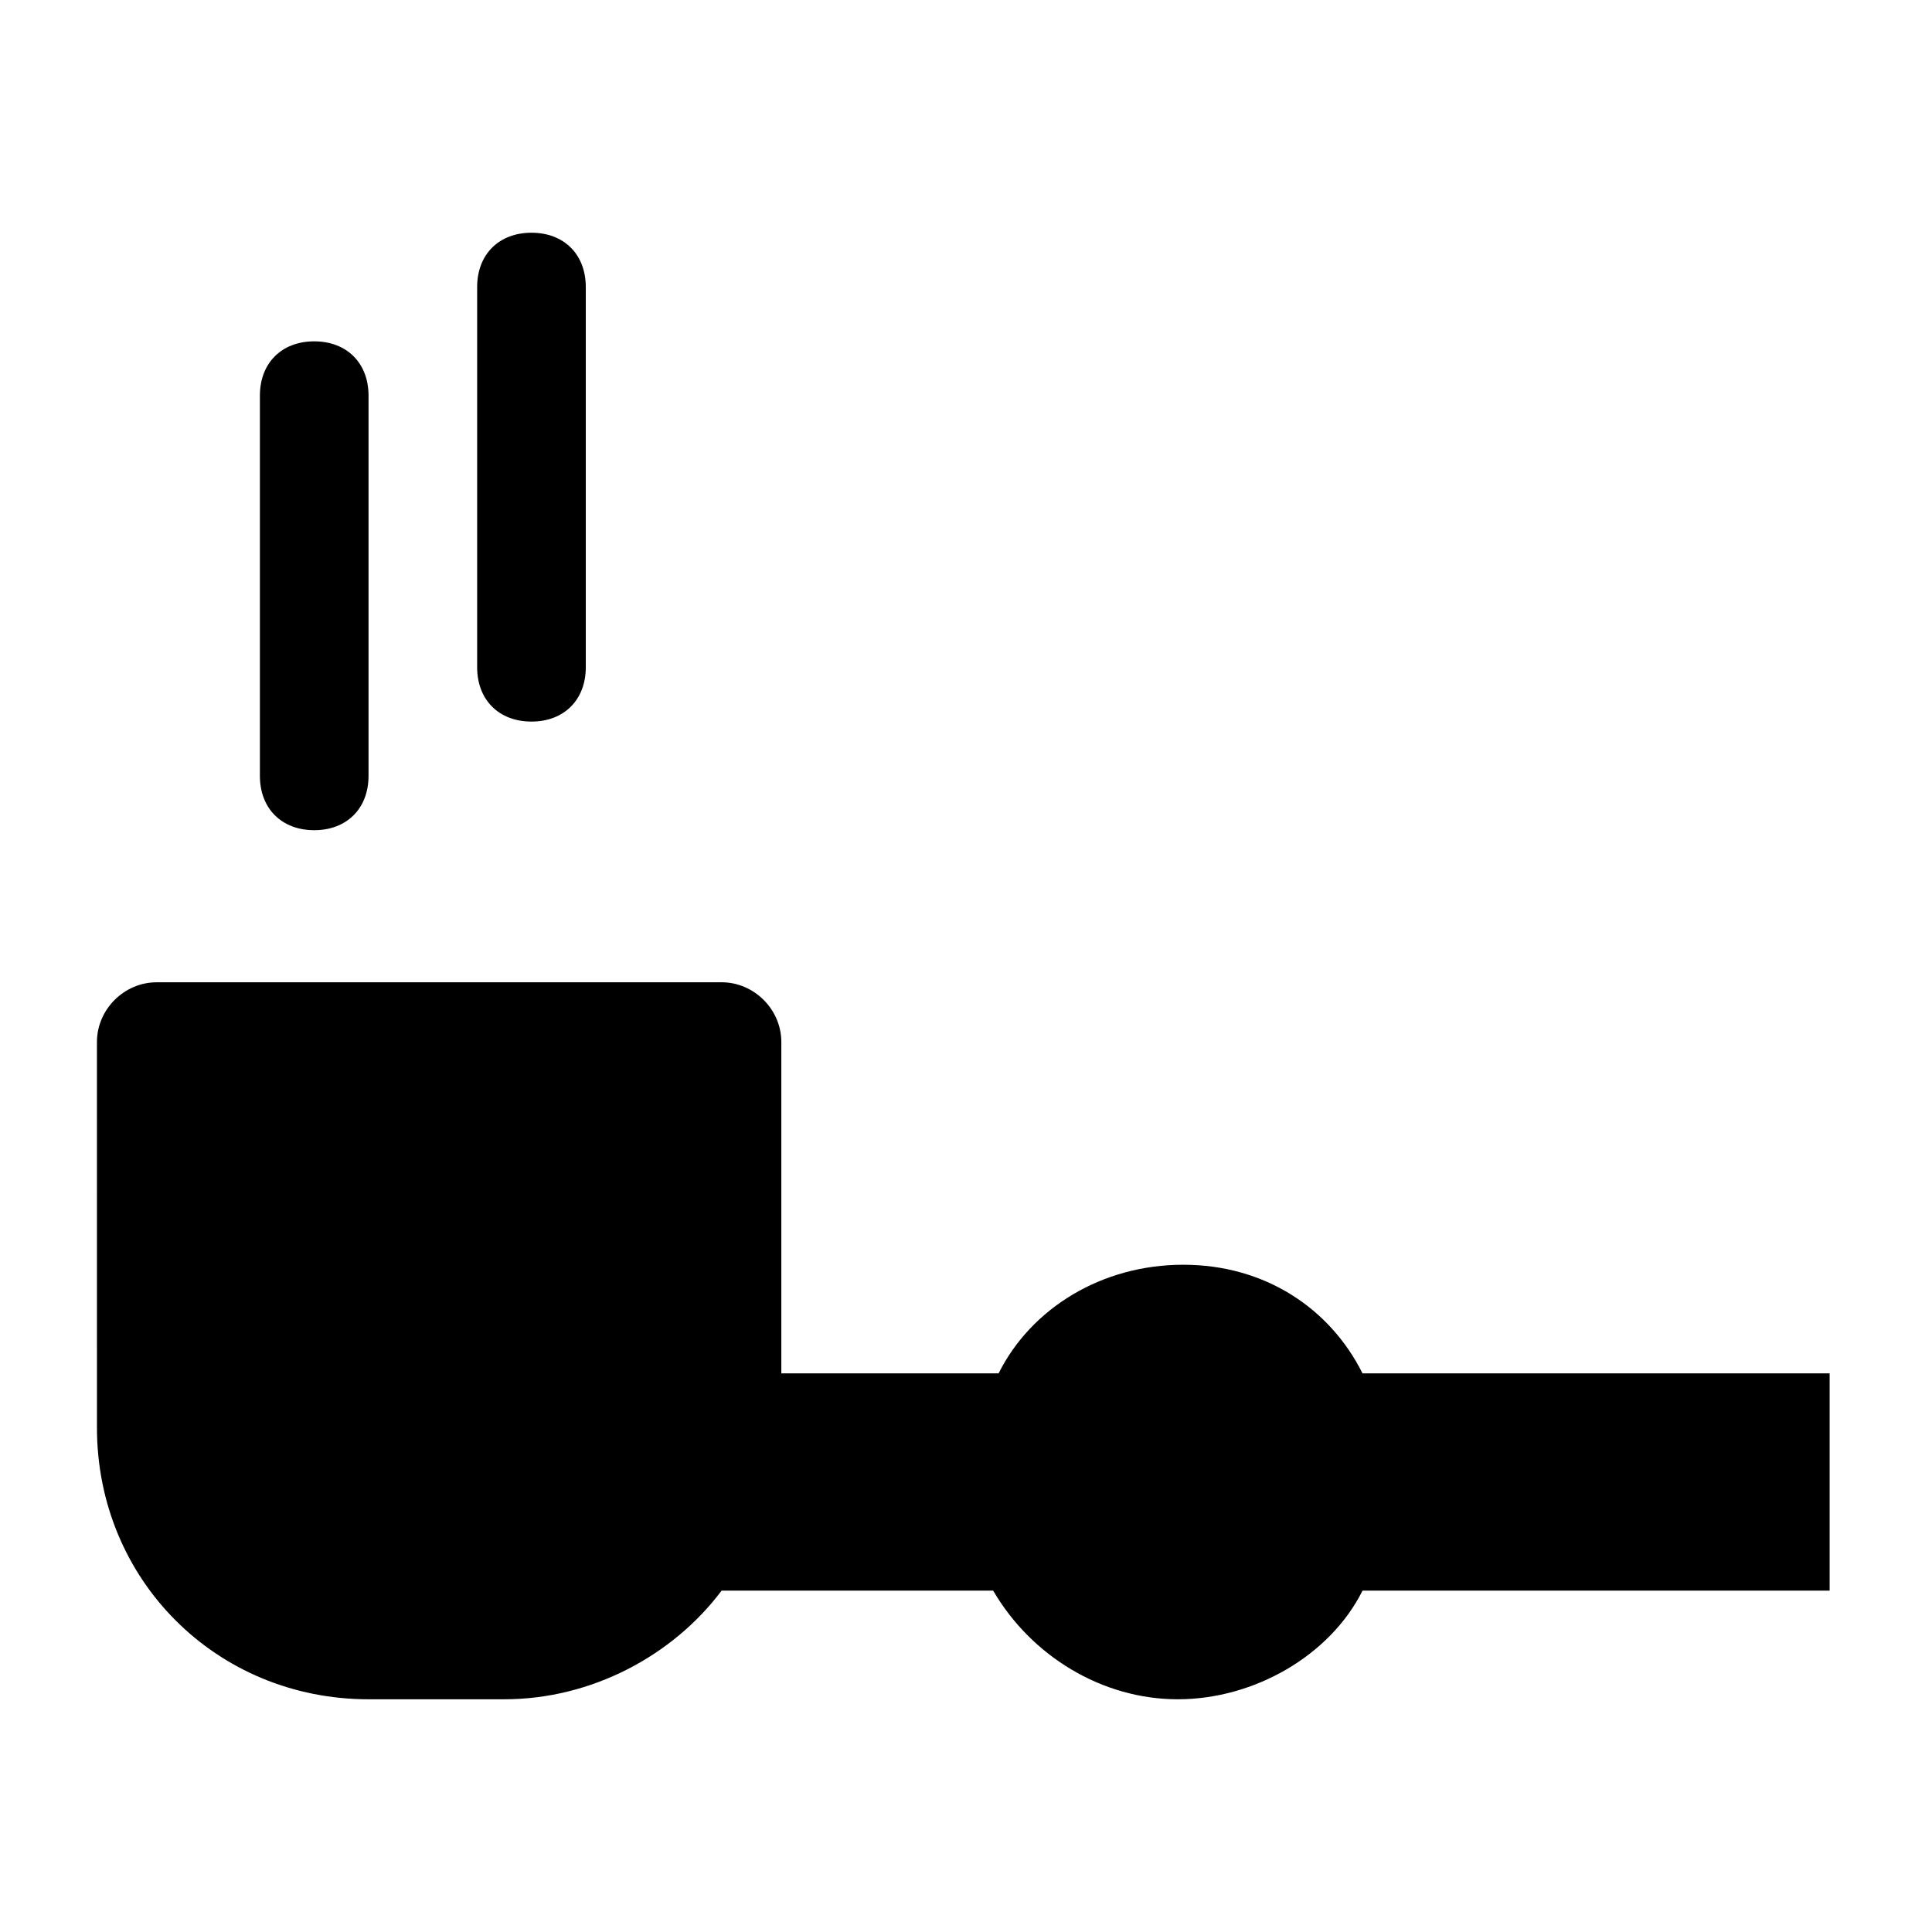 <?xml version="1.0" encoding="UTF-8"?>
<!-- Uploaded to: SVG Repo, www.svgrepo.com, Generator: SVG Repo Mixer Tools -->
<svg fill="#000000" width="800px" height="800px" version="1.1" viewBox="144 144 512 512" xmlns="http://www.w3.org/2000/svg">
 <g>
  <path d="m227.27 364.01c8.637 0 14.395-5.758 14.395-14.395v-100.76c0-8.637-5.758-14.395-14.395-14.395s-14.395 5.758-14.395 14.395v100.76c0 8.637 5.758 14.395 14.395 14.395z"/>
  <path d="m270.45 220.07v100.76c0 8.637 5.758 14.395 14.395 14.395s14.395-5.758 14.395-14.395v-100.76c0-8.637-5.758-14.395-14.395-14.395s-14.395 5.758-14.395 14.395z"/>
  <path d="m457.58 479.17c-21.594 0-40.305 11.516-48.941 28.789h-57.578v-87.809c0-8.637-7.199-15.836-15.836-15.836l-149.7 0.004c-8.637 0-15.836 7.199-15.836 15.836l0.004 102.2c0 40.305 31.668 71.973 71.973 71.973h35.984c23.031 0 44.625-11.516 57.578-28.789h71.973c10.078 17.273 28.789 28.789 48.941 28.789 20.152 0 40.305-11.516 48.941-28.789h123.79v-57.578h-123.79c-8.637-17.273-25.91-28.789-47.5-28.789z"/>
 </g>
</svg>